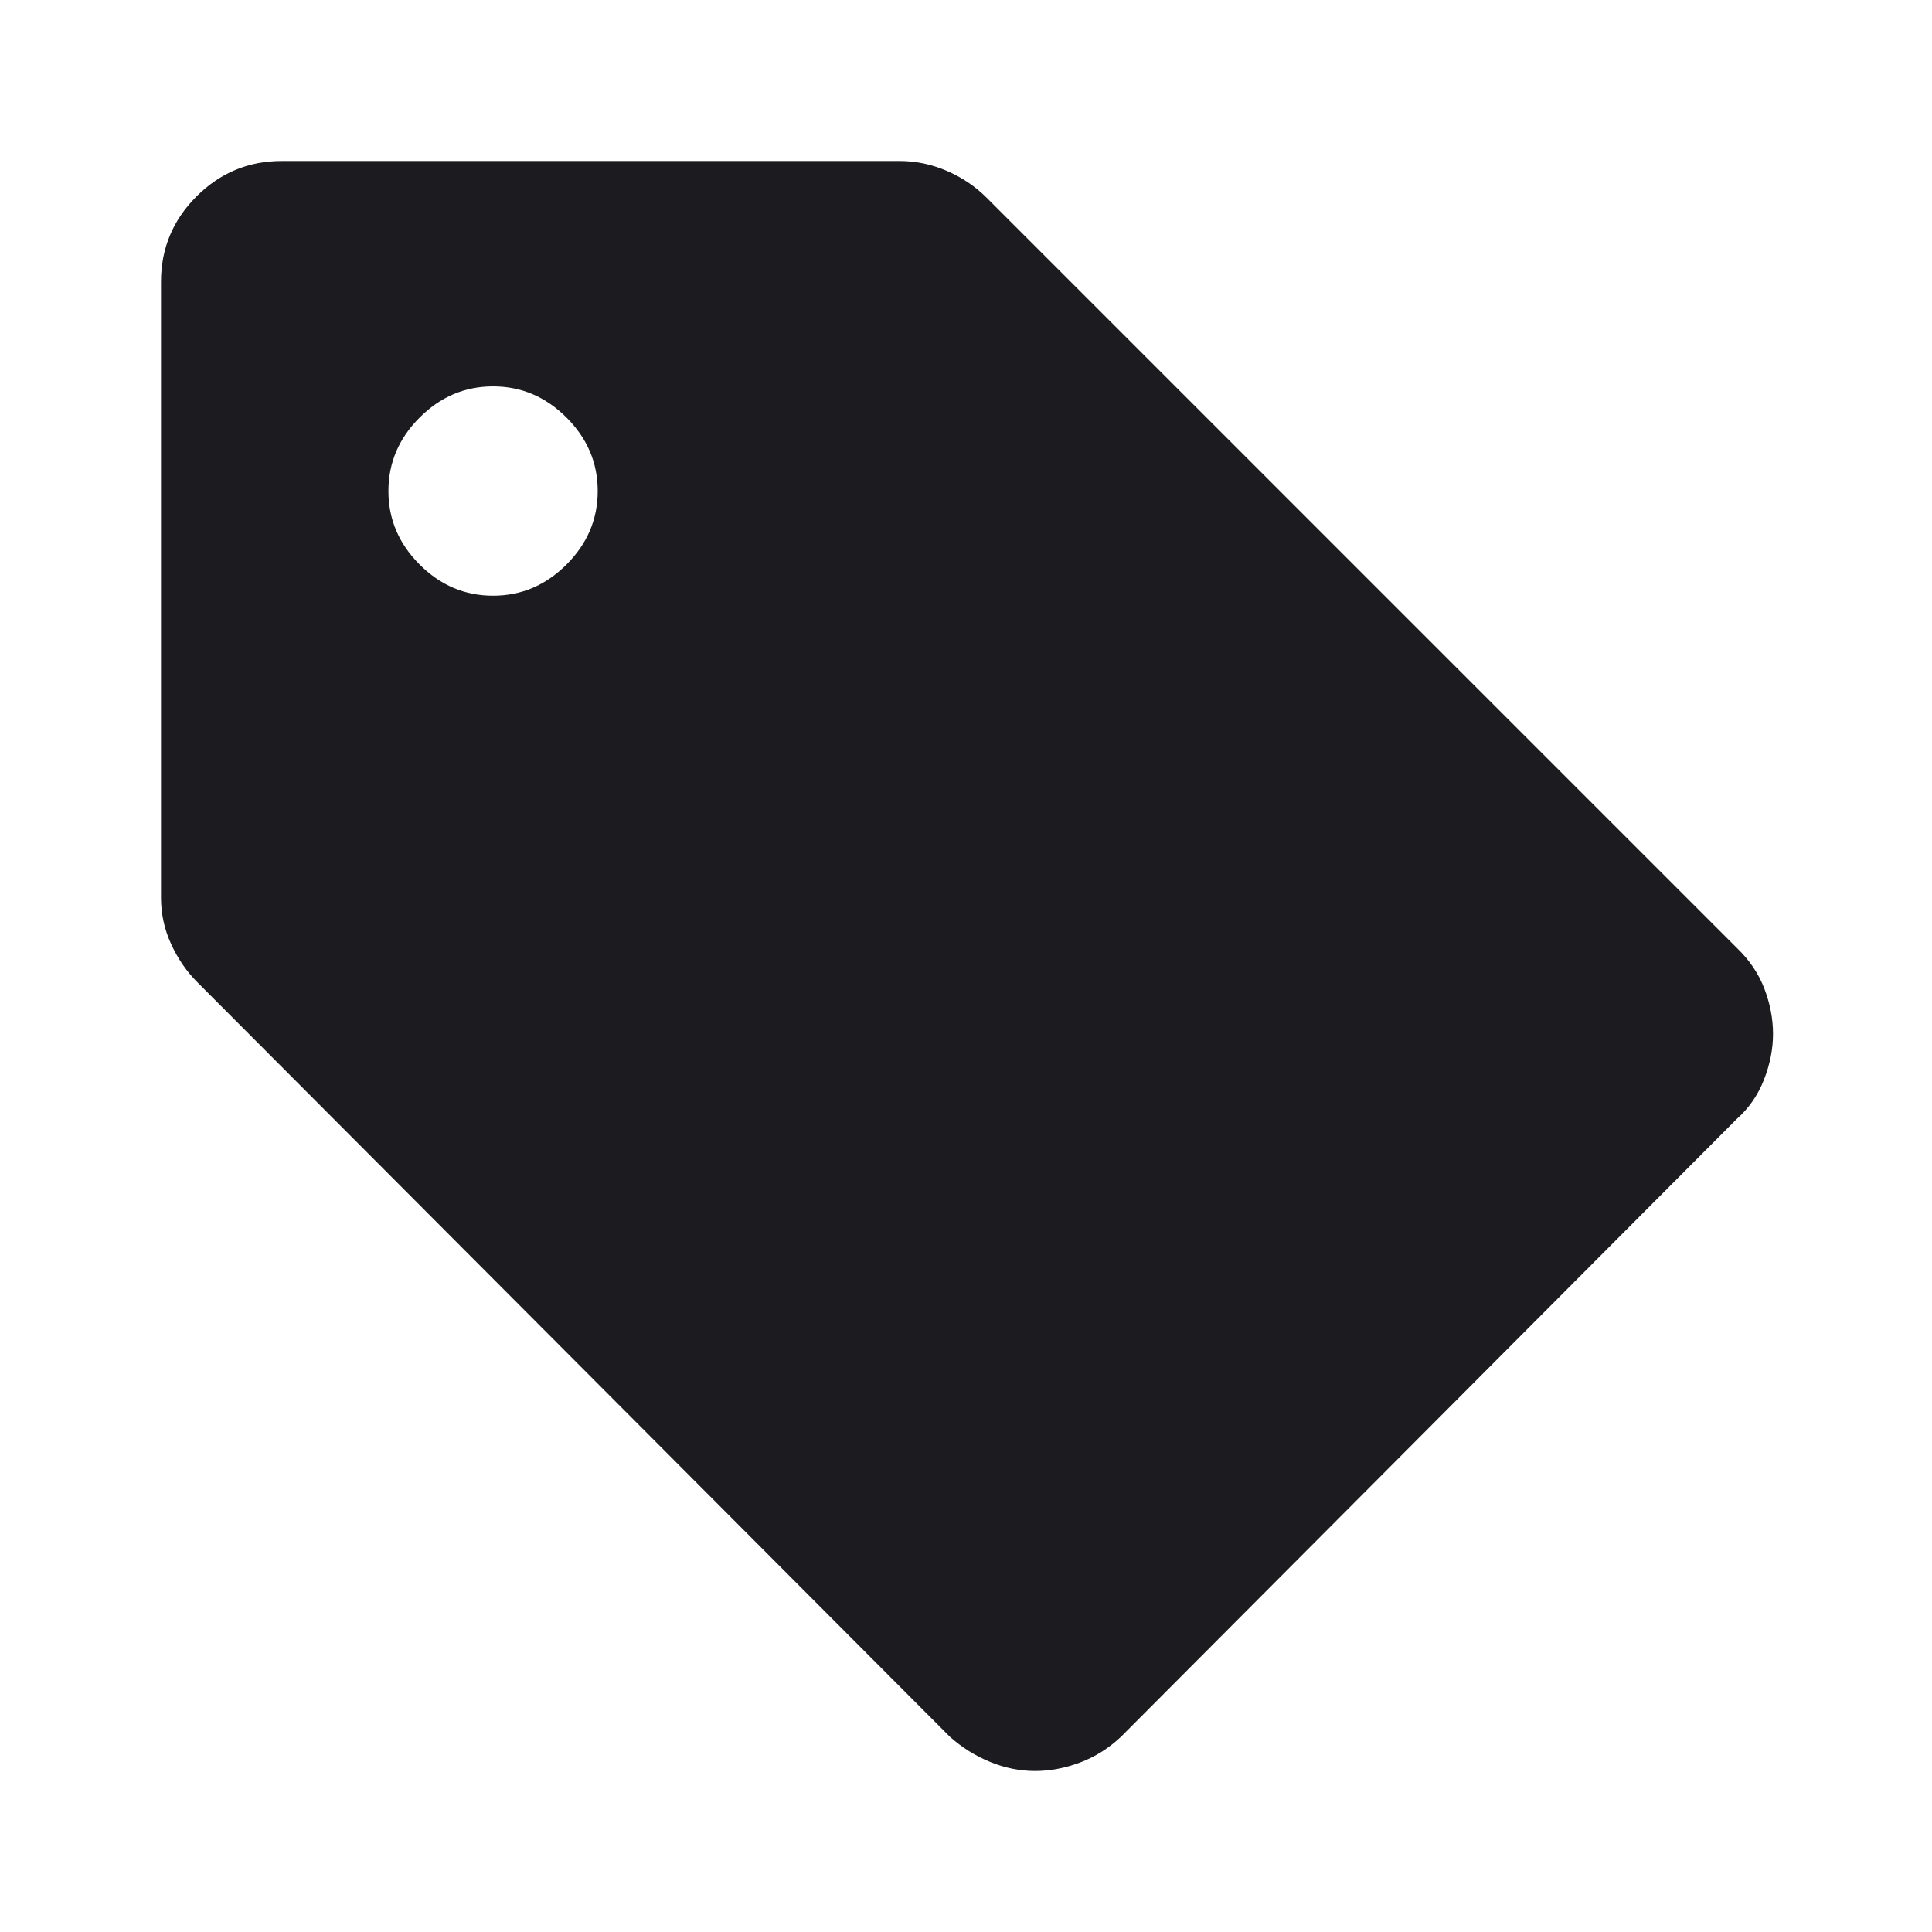 <svg width="48" height="48" viewBox="0 0 48 48" fill="none" xmlns="http://www.w3.org/2000/svg">
<mask id="mask0_813_322" style="mask-type:alpha" maskUnits="userSpaceOnUse" x="0" y="0" width="48" height="48">
<rect width="48" height="48" fill="#D9D9D9"/>
</mask>
<g mask="url(#mask0_813_322)">
<path d="M43.15 27.8L27.85 43.15C27.55 43.433 27.212 43.646 26.837 43.788C26.462 43.929 26.087 44 25.712 44C25.337 44 24.967 43.925 24.6 43.775C24.233 43.625 23.9 43.417 23.6 43.15L4.9 24.4C4.633 24.133 4.417 23.817 4.25 23.452C4.083 23.087 4 22.703 4 22.3V7C4 6.175 4.294 5.469 4.881 4.881C5.469 4.294 6.175 4 7 4H22.35C22.752 4 23.142 4.081 23.52 4.244C23.896 4.406 24.223 4.625 24.5 4.9L43.15 23.55C43.463 23.85 43.691 24.188 43.835 24.562C43.978 24.938 44.05 25.312 44.05 25.688C44.05 26.062 43.975 26.442 43.825 26.825C43.675 27.208 43.45 27.533 43.15 27.8ZM12.25 14.8C12.95 14.8 13.558 14.542 14.075 14.025C14.592 13.508 14.85 12.9 14.85 12.2C14.85 11.5 14.592 10.892 14.075 10.375C13.558 9.858 12.95 9.6 12.25 9.6C11.55 9.6 10.942 9.858 10.425 10.375C9.908 10.892 9.65 11.5 9.65 12.2C9.65 12.9 9.908 13.508 10.425 14.025C10.942 14.542 11.55 14.8 12.25 14.8Z" fill="#1C1B1F"/>
</g>
</svg>
